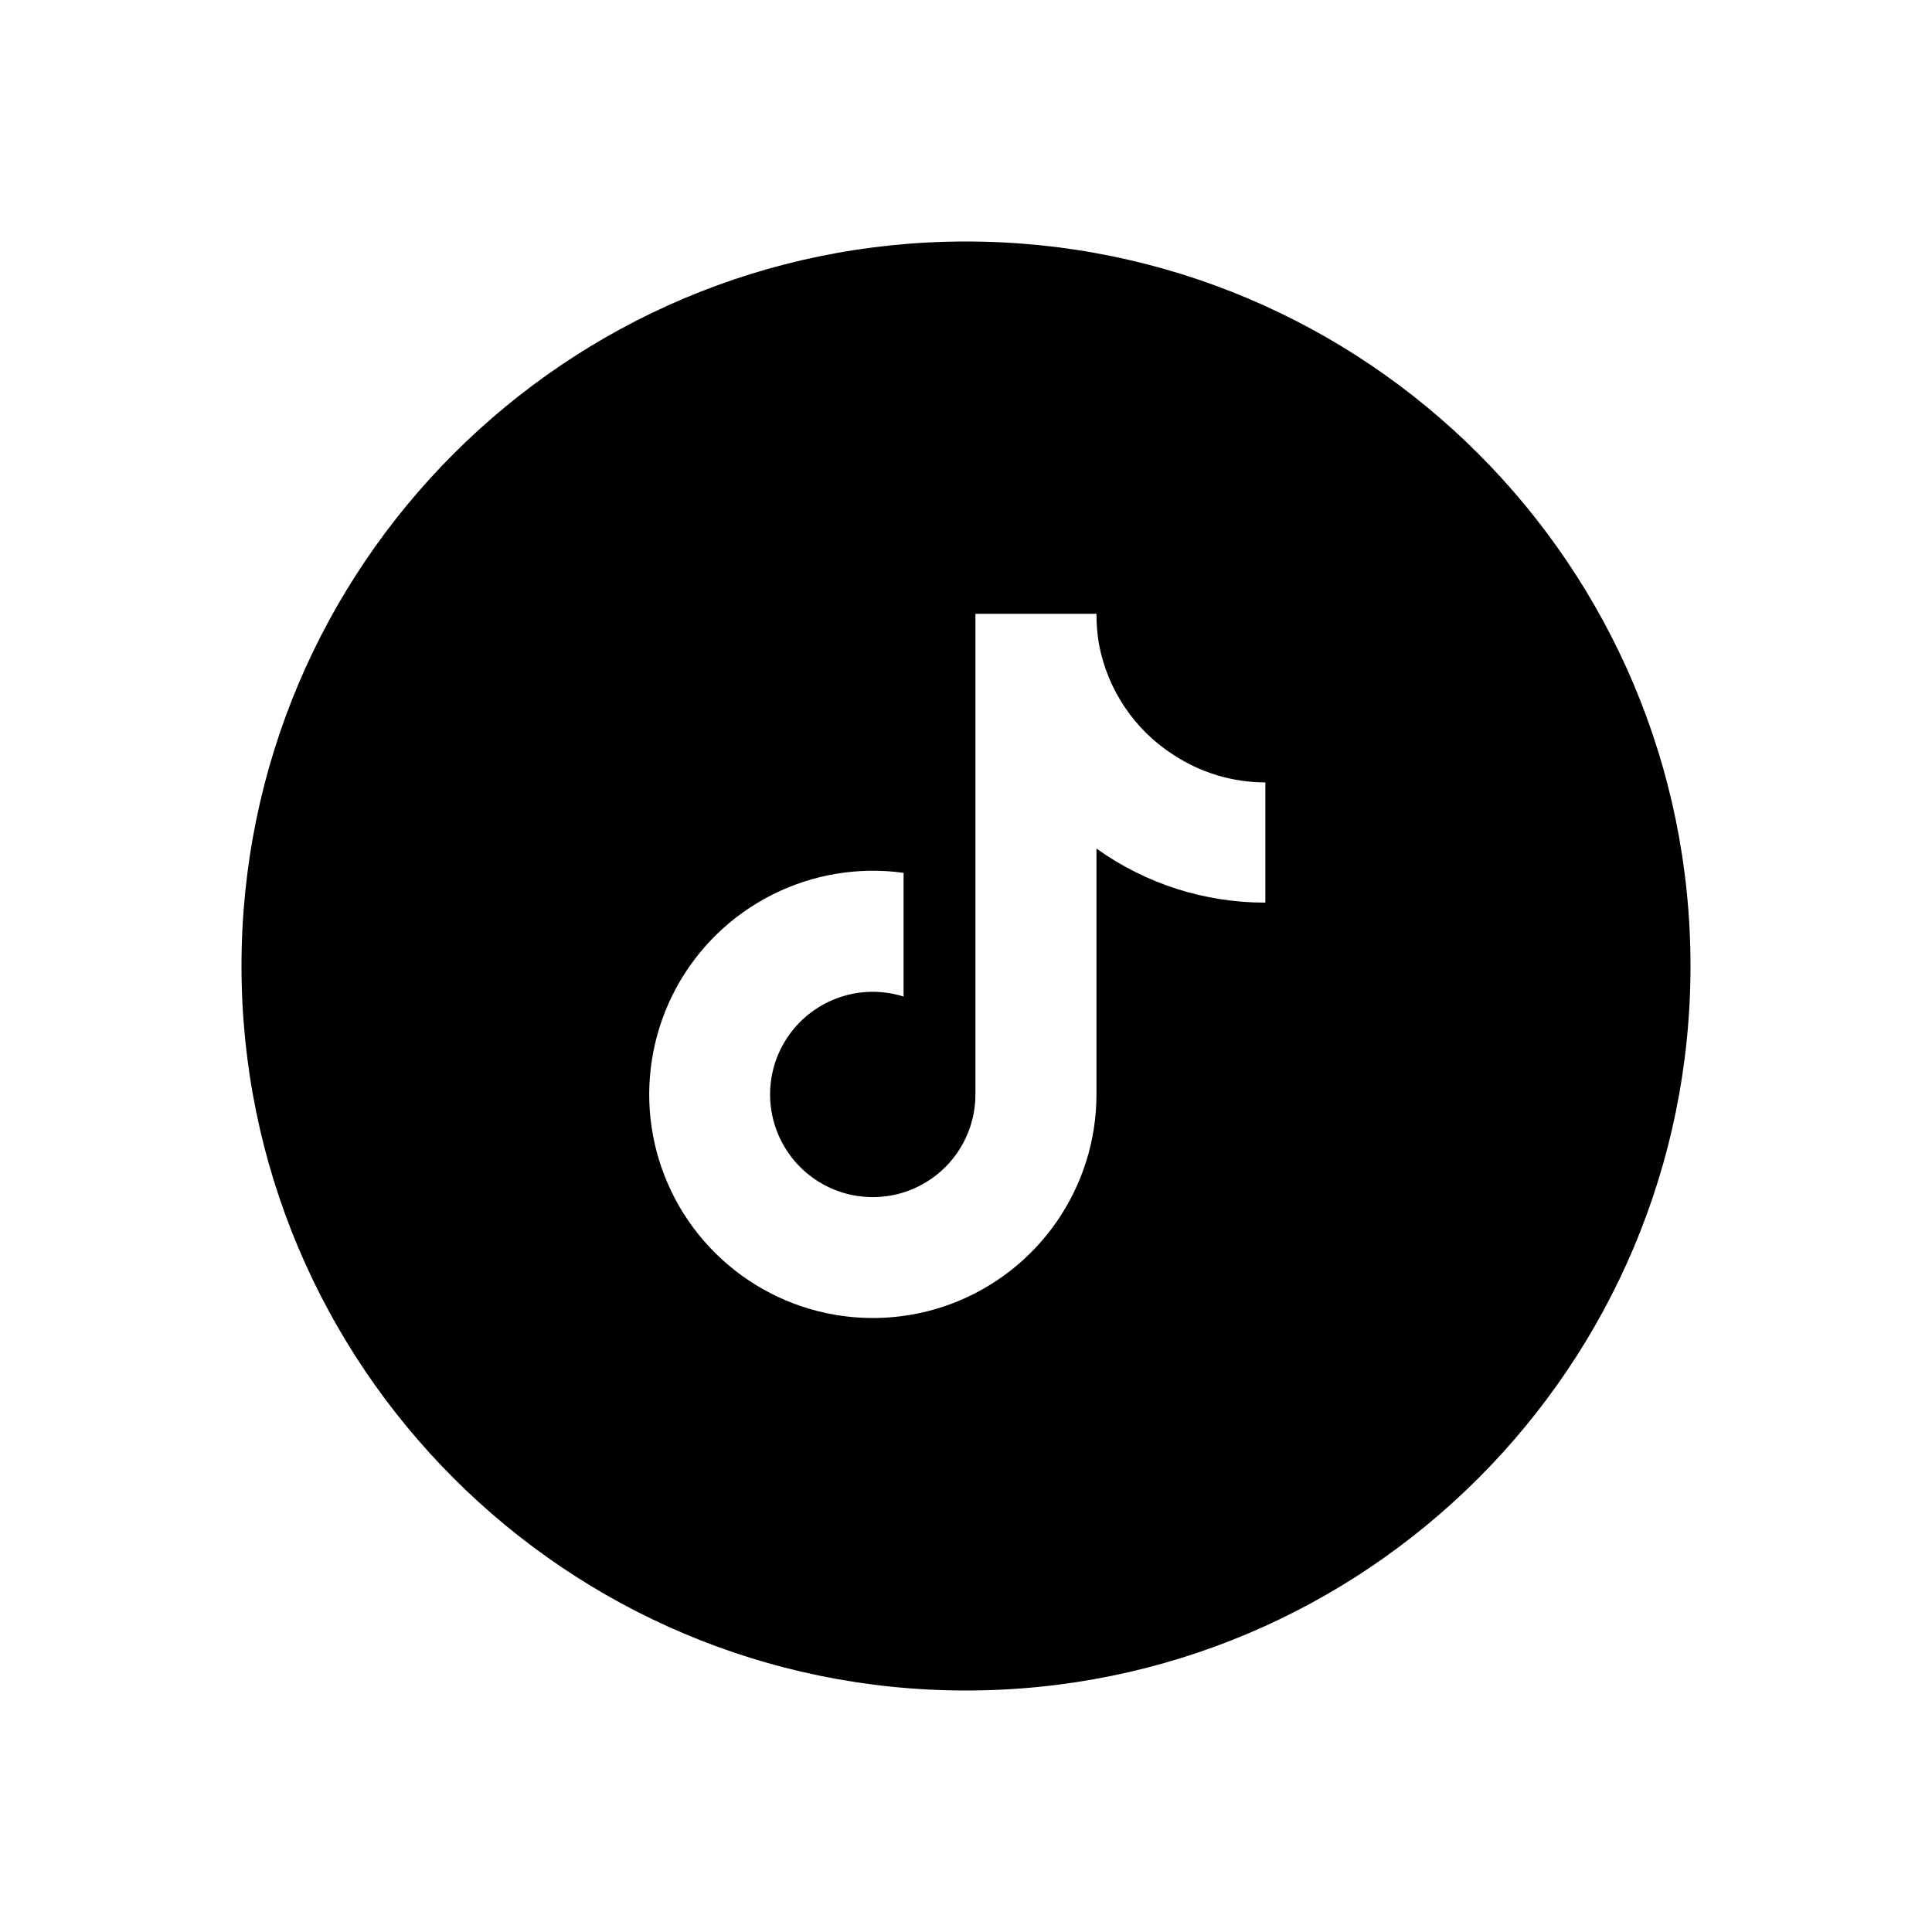 <svg width="32" height="32" viewBox="0 0 32 32" fill="none" xmlns="http://www.w3.org/2000/svg">
<path fill-rule="evenodd" clip-rule="evenodd" d="M16 28C22.627 28 28 22.627 28 16C28 9.373 22.627 4 16 4C9.373 4 4 9.373 4 16C4 22.627 9.373 28 16 28ZM18.161 14.055C18.977 14.639 19.955 14.952 20.958 14.95V12.959C20.416 12.959 19.885 12.799 19.432 12.5C19.113 12.295 18.84 12.027 18.629 11.712C18.418 11.398 18.273 11.044 18.203 10.672C18.174 10.505 18.16 10.336 18.161 10.167H16.156V18.128C16.156 18.486 16.043 18.835 15.832 19.126C15.622 19.416 15.325 19.632 14.985 19.744C14.644 19.855 14.277 19.856 13.936 19.747C13.595 19.637 13.297 19.423 13.085 19.134C12.873 18.845 12.757 18.496 12.755 18.138C12.753 17.779 12.864 17.43 13.073 17.138C13.281 16.847 13.577 16.629 13.917 16.515C14.257 16.401 14.624 16.398 14.966 16.506V14.457C14.219 14.354 13.458 14.481 12.785 14.822C12.112 15.162 11.559 15.7 11.2 16.363C10.841 17.027 10.693 17.784 10.775 18.533C10.858 19.283 11.168 19.99 11.663 20.558C12.159 21.127 12.816 21.532 13.547 21.717C14.278 21.902 15.048 21.86 15.755 21.596C16.461 21.331 17.07 20.858 17.5 20.238C17.93 19.618 18.161 18.882 18.161 18.128V14.055Z" fill="#000000"/>
</svg>
